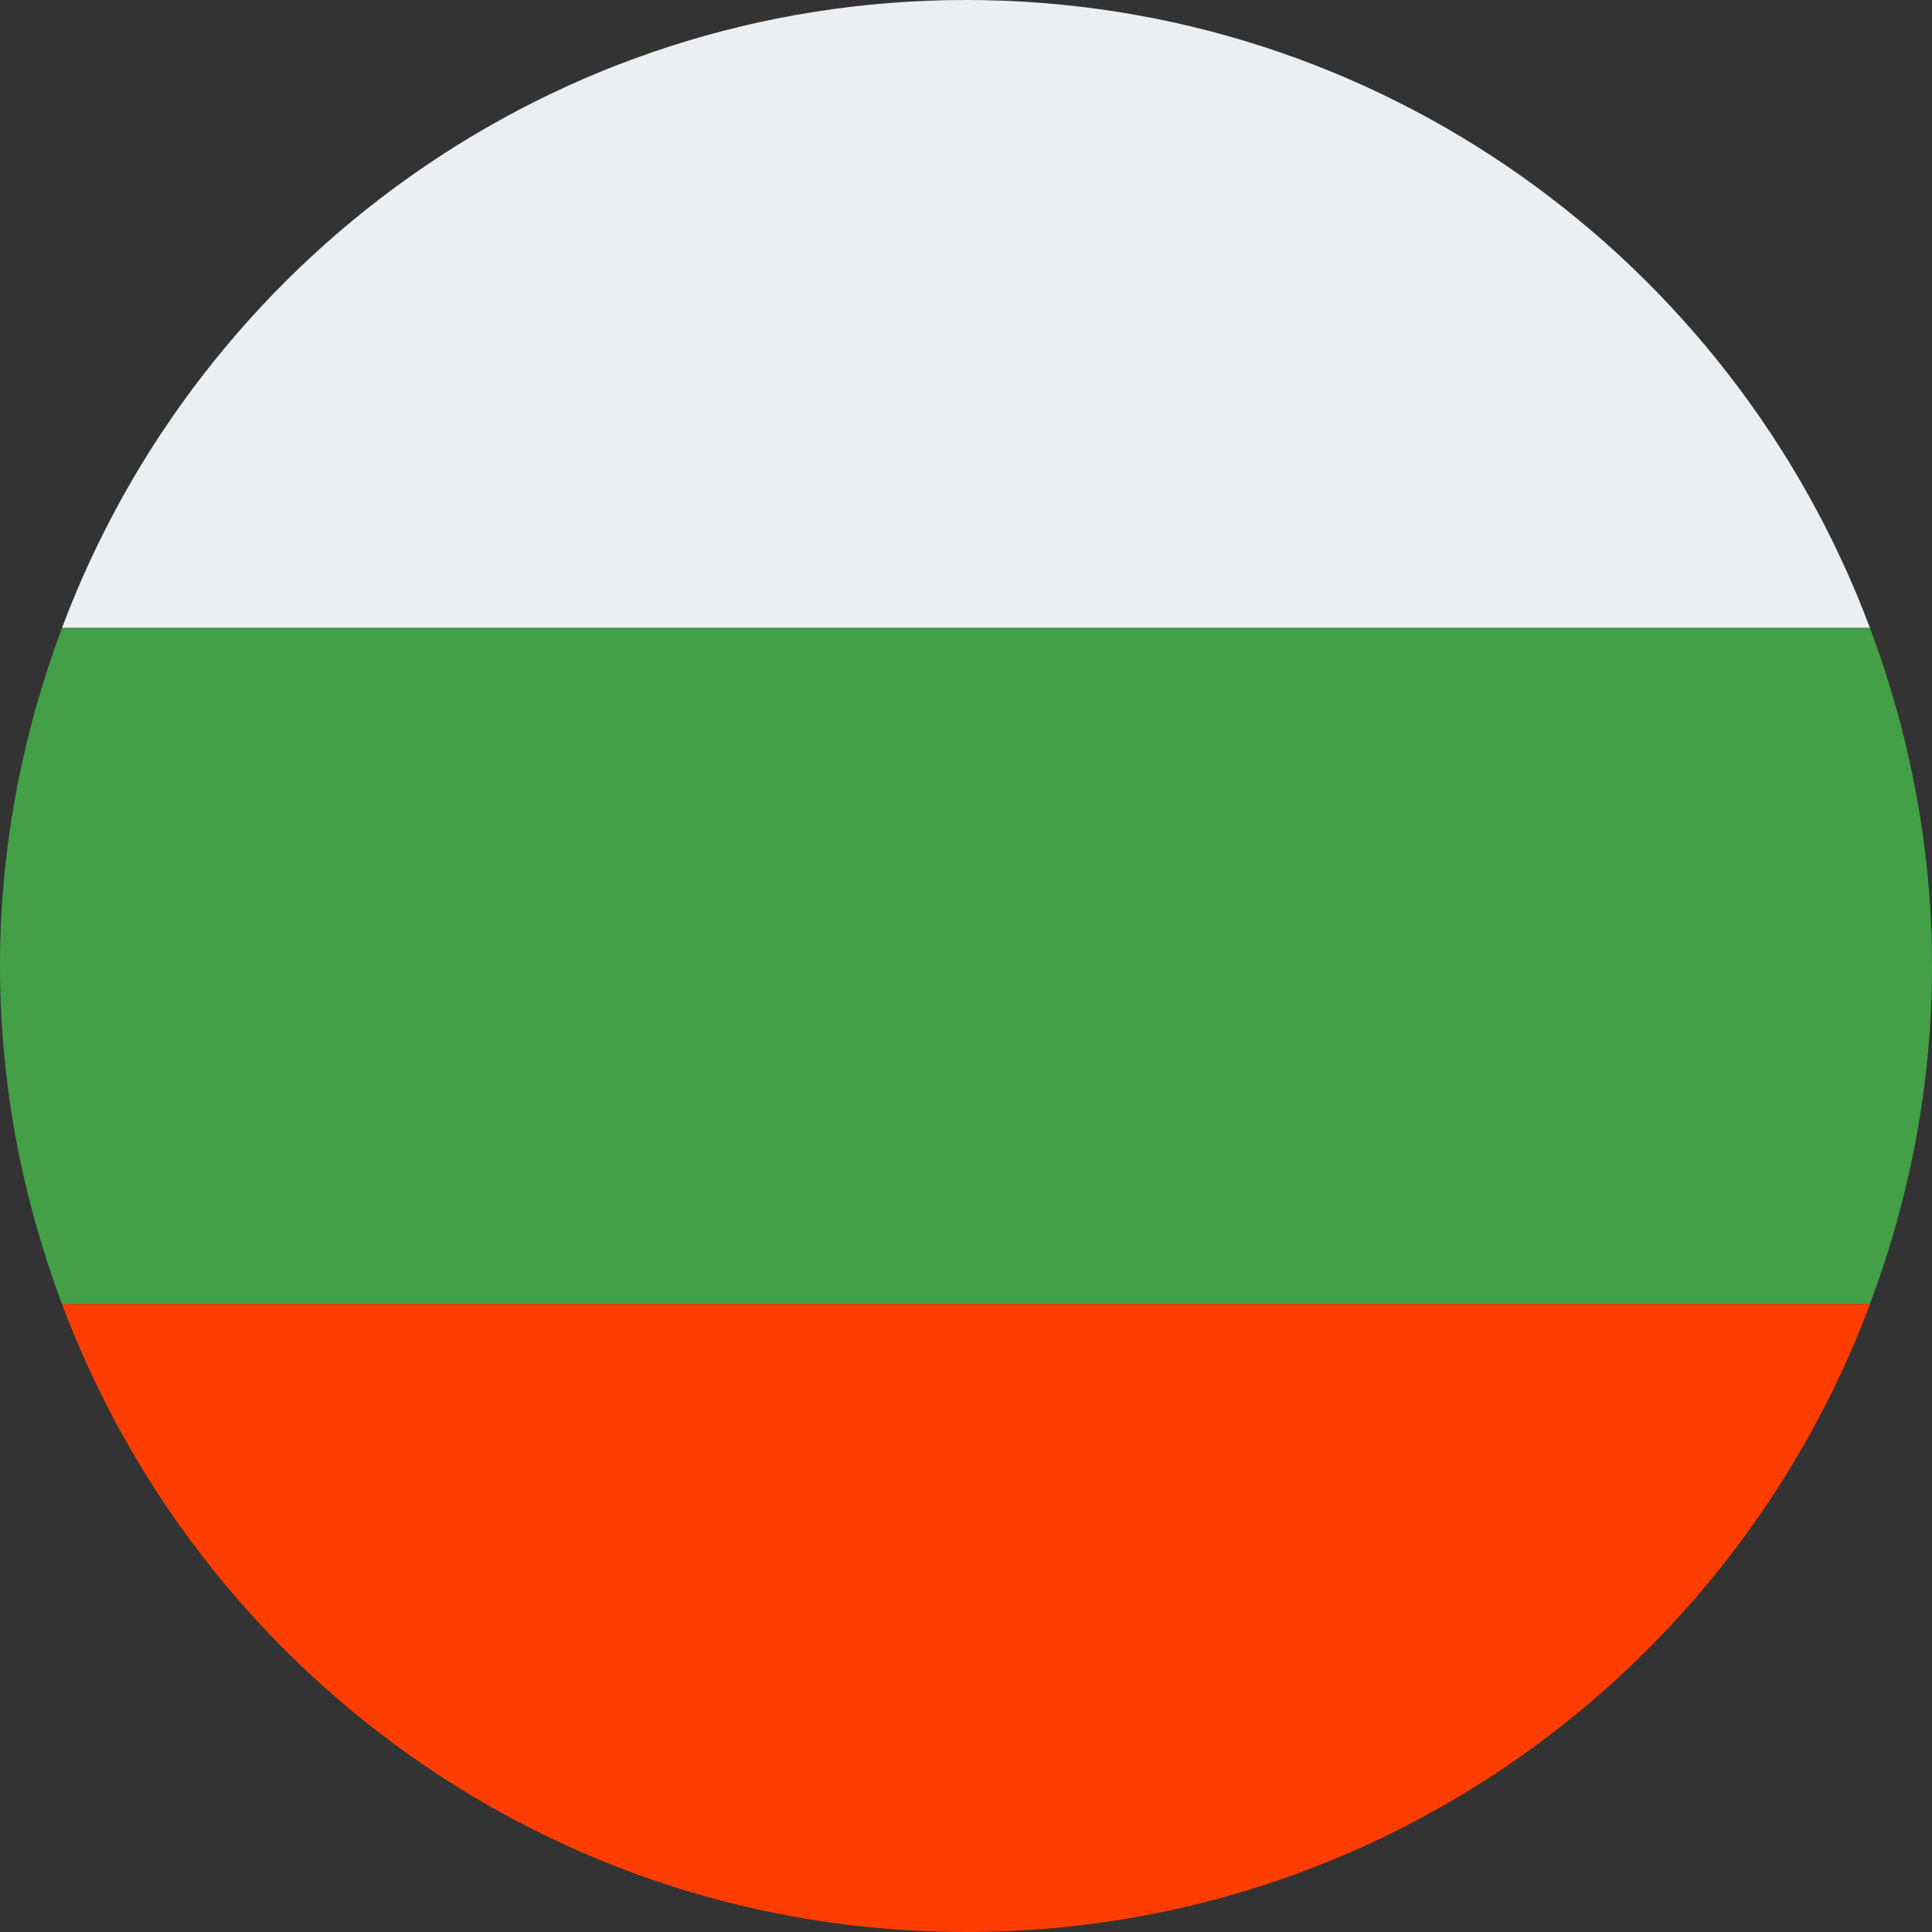 <svg xmlns="http://www.w3.org/2000/svg" viewBox="4 4 40 40"><rect x="4" y="4" width="40" height="40" fill="#333333" stroke="none"/><path fill="#eceff1" d="M24,4C15.421,4,8.125,9.412,5.284,17h37.431C39.875,9.412,32.579,4,24,4z"/><path fill="#43a047" d="M44,24c0-2.467-0.468-4.818-1.284-7H5.284C4.468,19.182,4,21.533,4,24s0.468,4.818,1.284,7h37.431 C43.532,28.818,44,26.467,44,24z"/><path fill="#ff3d00" d="M42.716,31H5.284C8.125,38.588,15.421,44,24,44S39.875,38.588,42.716,31z"/></svg>